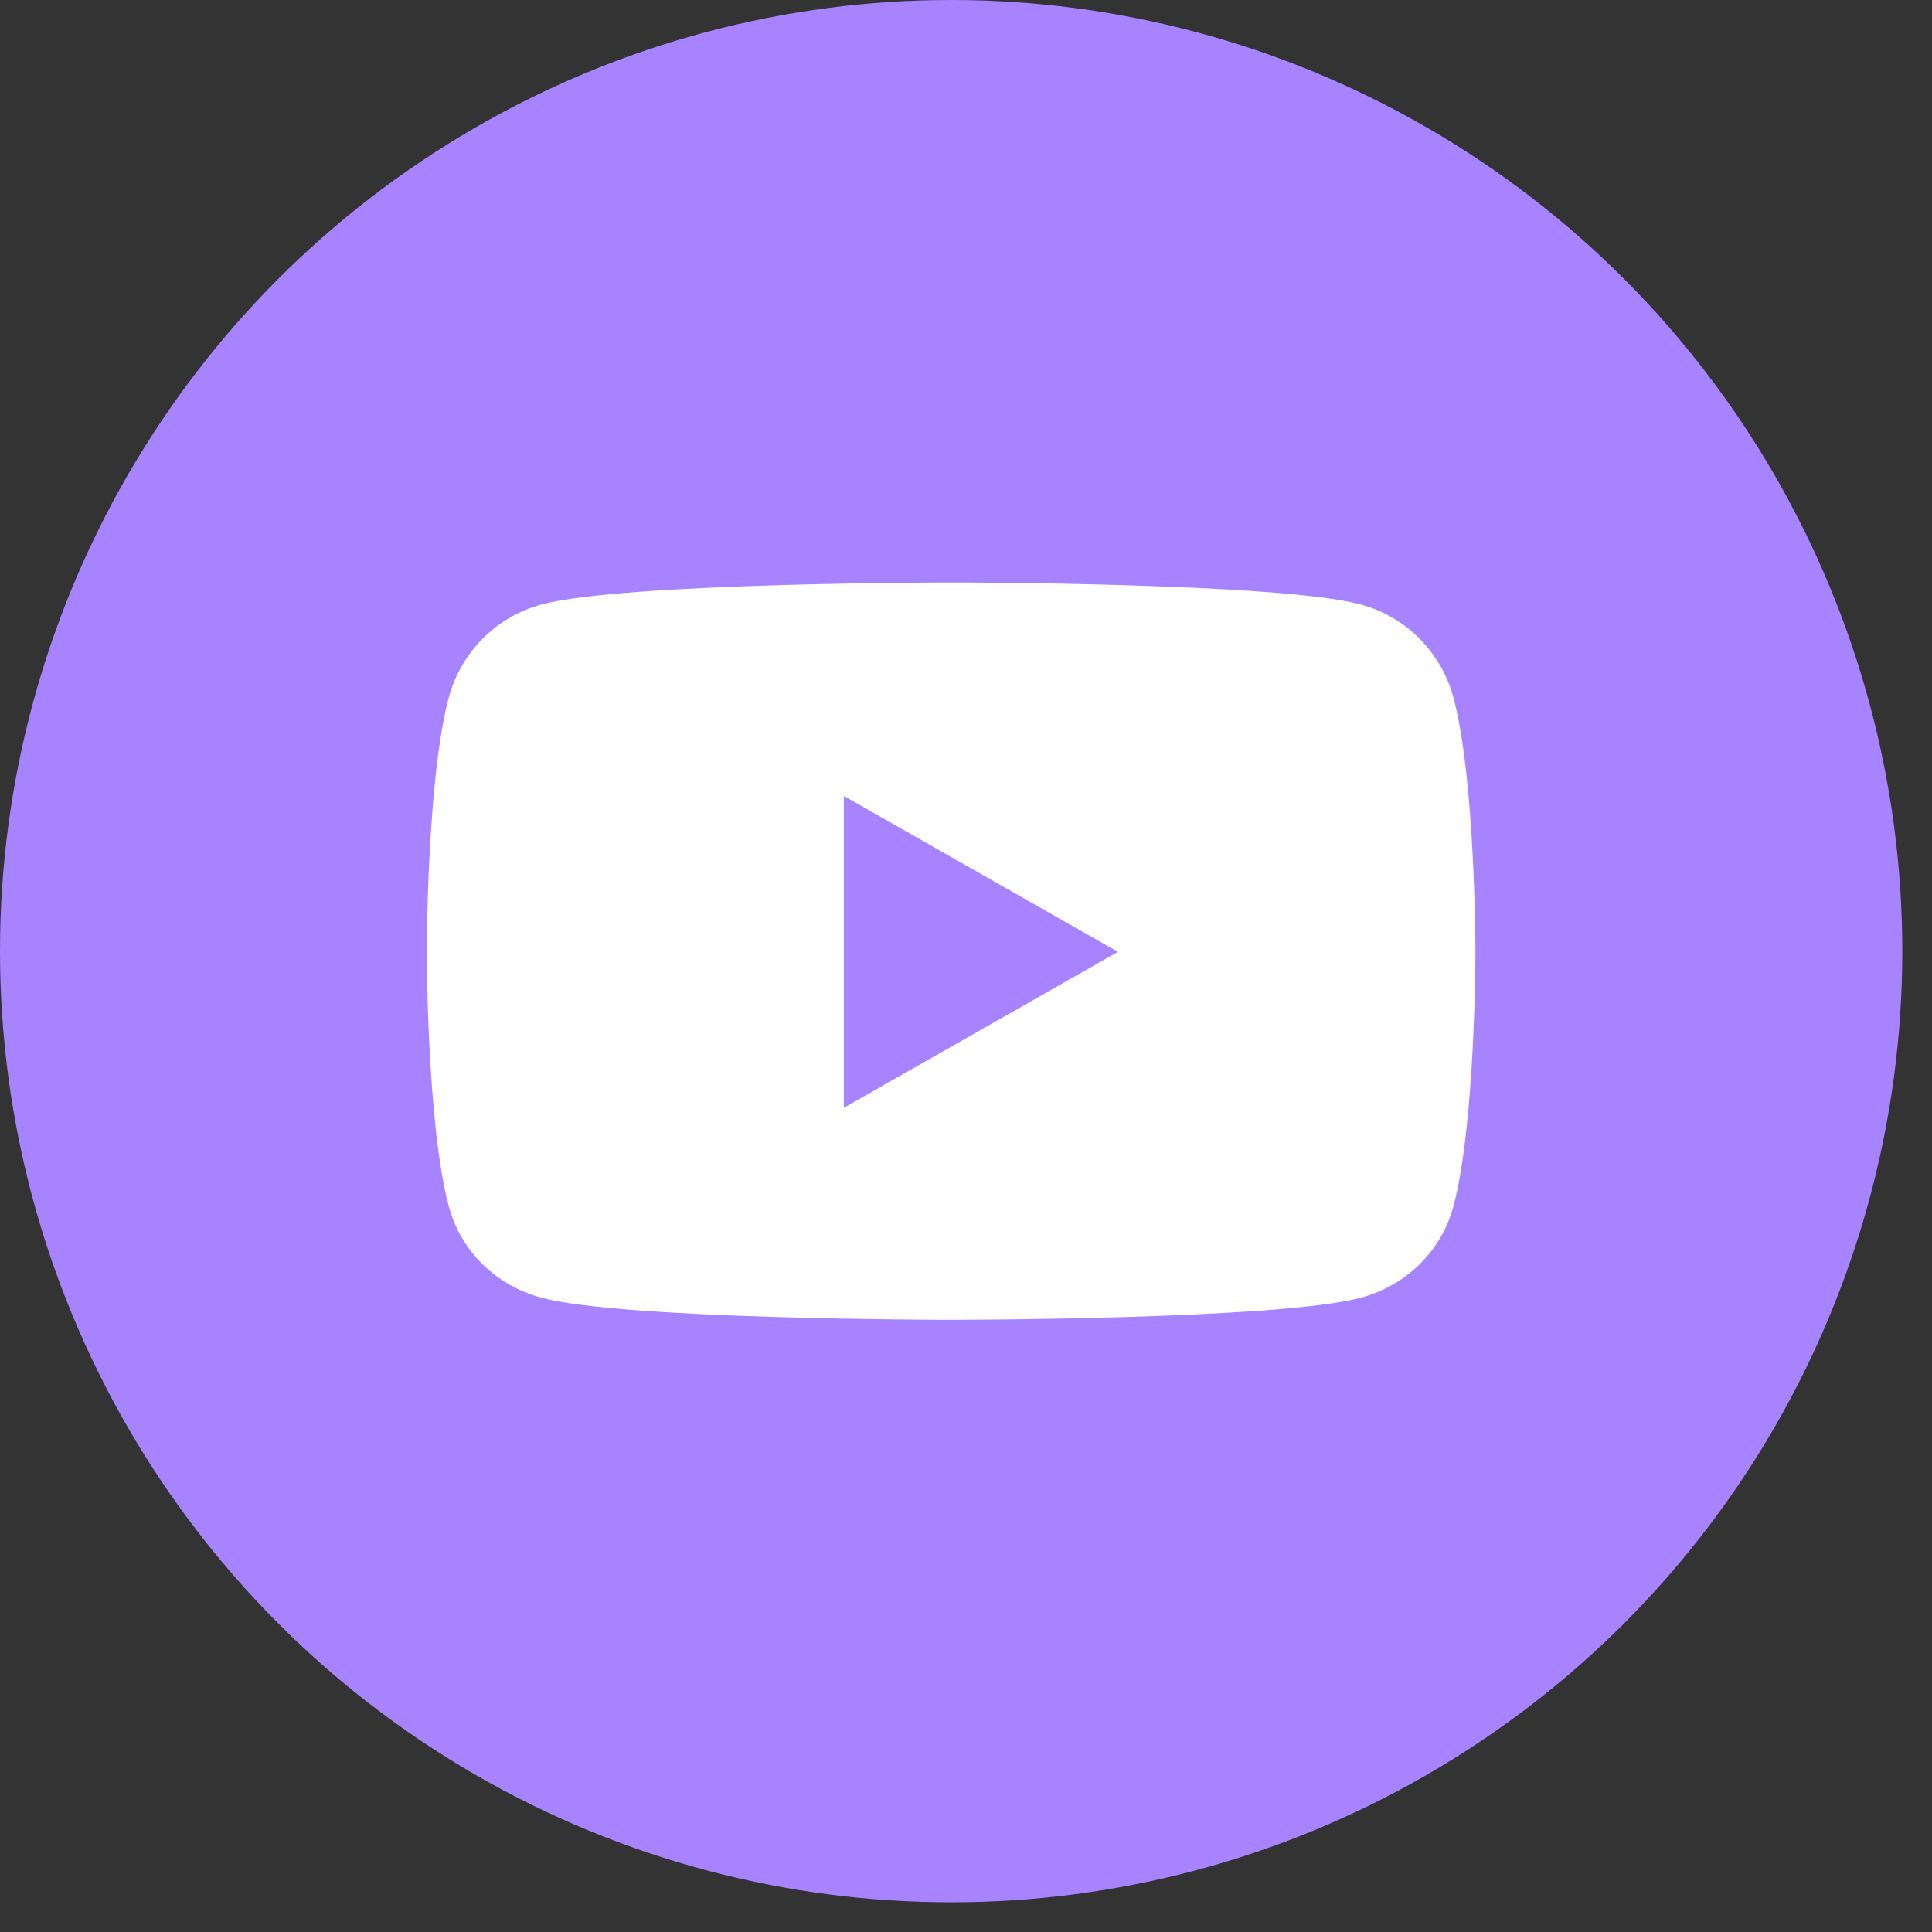 <svg width="54" height="54" viewBox="0 0 54 54" fill="none" xmlns="http://www.w3.org/2000/svg">
<rect x="0" y="0" width="54" height="54" fill="#333333" stroke="none"/>
<circle cx="26.585" cy="26.585" r="25.685" fill="#A783FF" stroke="#A783FF" stroke-width="1.8"/>
<g clip-path="url(#clip0_17297_6992)">
<path d="M40.626 19.505C40.289 18.235 39.296 17.236 38.035 16.896C35.749 16.28 26.584 16.28 26.584 16.28C26.584 16.28 17.418 16.28 15.133 16.896C13.871 17.236 12.878 18.235 12.541 19.505C11.929 21.805 11.929 26.605 11.929 26.605C11.929 26.605 11.929 31.405 12.541 33.706C12.878 34.975 13.871 35.933 15.133 36.272C17.418 36.889 26.584 36.889 26.584 36.889C26.584 36.889 35.749 36.889 38.035 36.272C39.296 35.933 40.289 34.975 40.626 33.706C41.239 31.405 41.239 26.605 41.239 26.605C41.239 26.605 41.239 21.805 40.626 19.505ZM23.586 30.963V22.247L31.247 26.605L23.586 30.963Z" fill="white"/>
</g>
<defs>
<clipPath id="clip0_17297_6992">
<rect width="30.913" height="30.913" fill="white" transform="translate(11.128 11.129)"/>
</clipPath>
</defs>
</svg>
